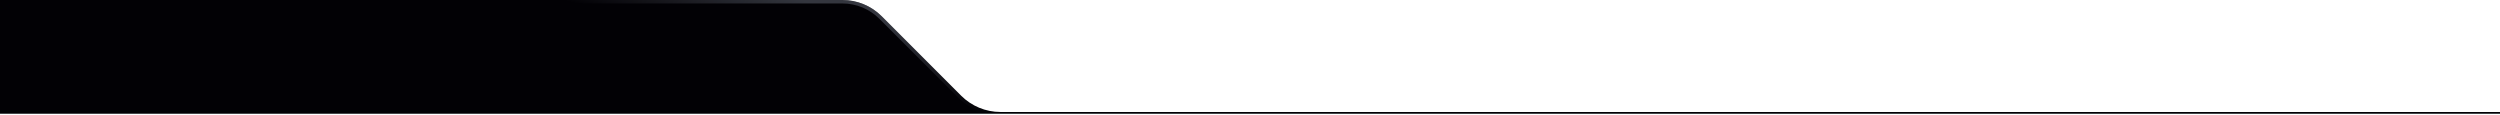 <svg width="1440" height="66" viewBox="0 0 1440 66" fill="none" xmlns="http://www.w3.org/2000/svg">
<path d="M485.245 0H0V65.5H1440V64.5H576.255C567.768 64.5 559.629 61.129 553.627 55.127L507.873 9.373C501.871 3.371 493.732 0 485.245 0Z" fill="#020105"/>
<path d="M1 64.5V1H485.245C493.467 1 501.352 4.266 507.165 10.08L552.92 55.834C557.17 60.085 562.46 63.056 568.192 64.5H1Z" stroke="url(#paint0_linear_4509_4036)" stroke-opacity="0.4" stroke-width="2" stroke-linecap="round"/>
<defs>
<linearGradient id="paint0_linear_4509_4036" x1="632" y1="-96.5" x2="554" y2="191" gradientUnits="userSpaceOnUse">
<stop offset="0.463" stop-color="#7F8596"/>
<stop offset="0.583" stop-color="#7F8596" stop-opacity="0"/>
</linearGradient>
</defs>
</svg>
